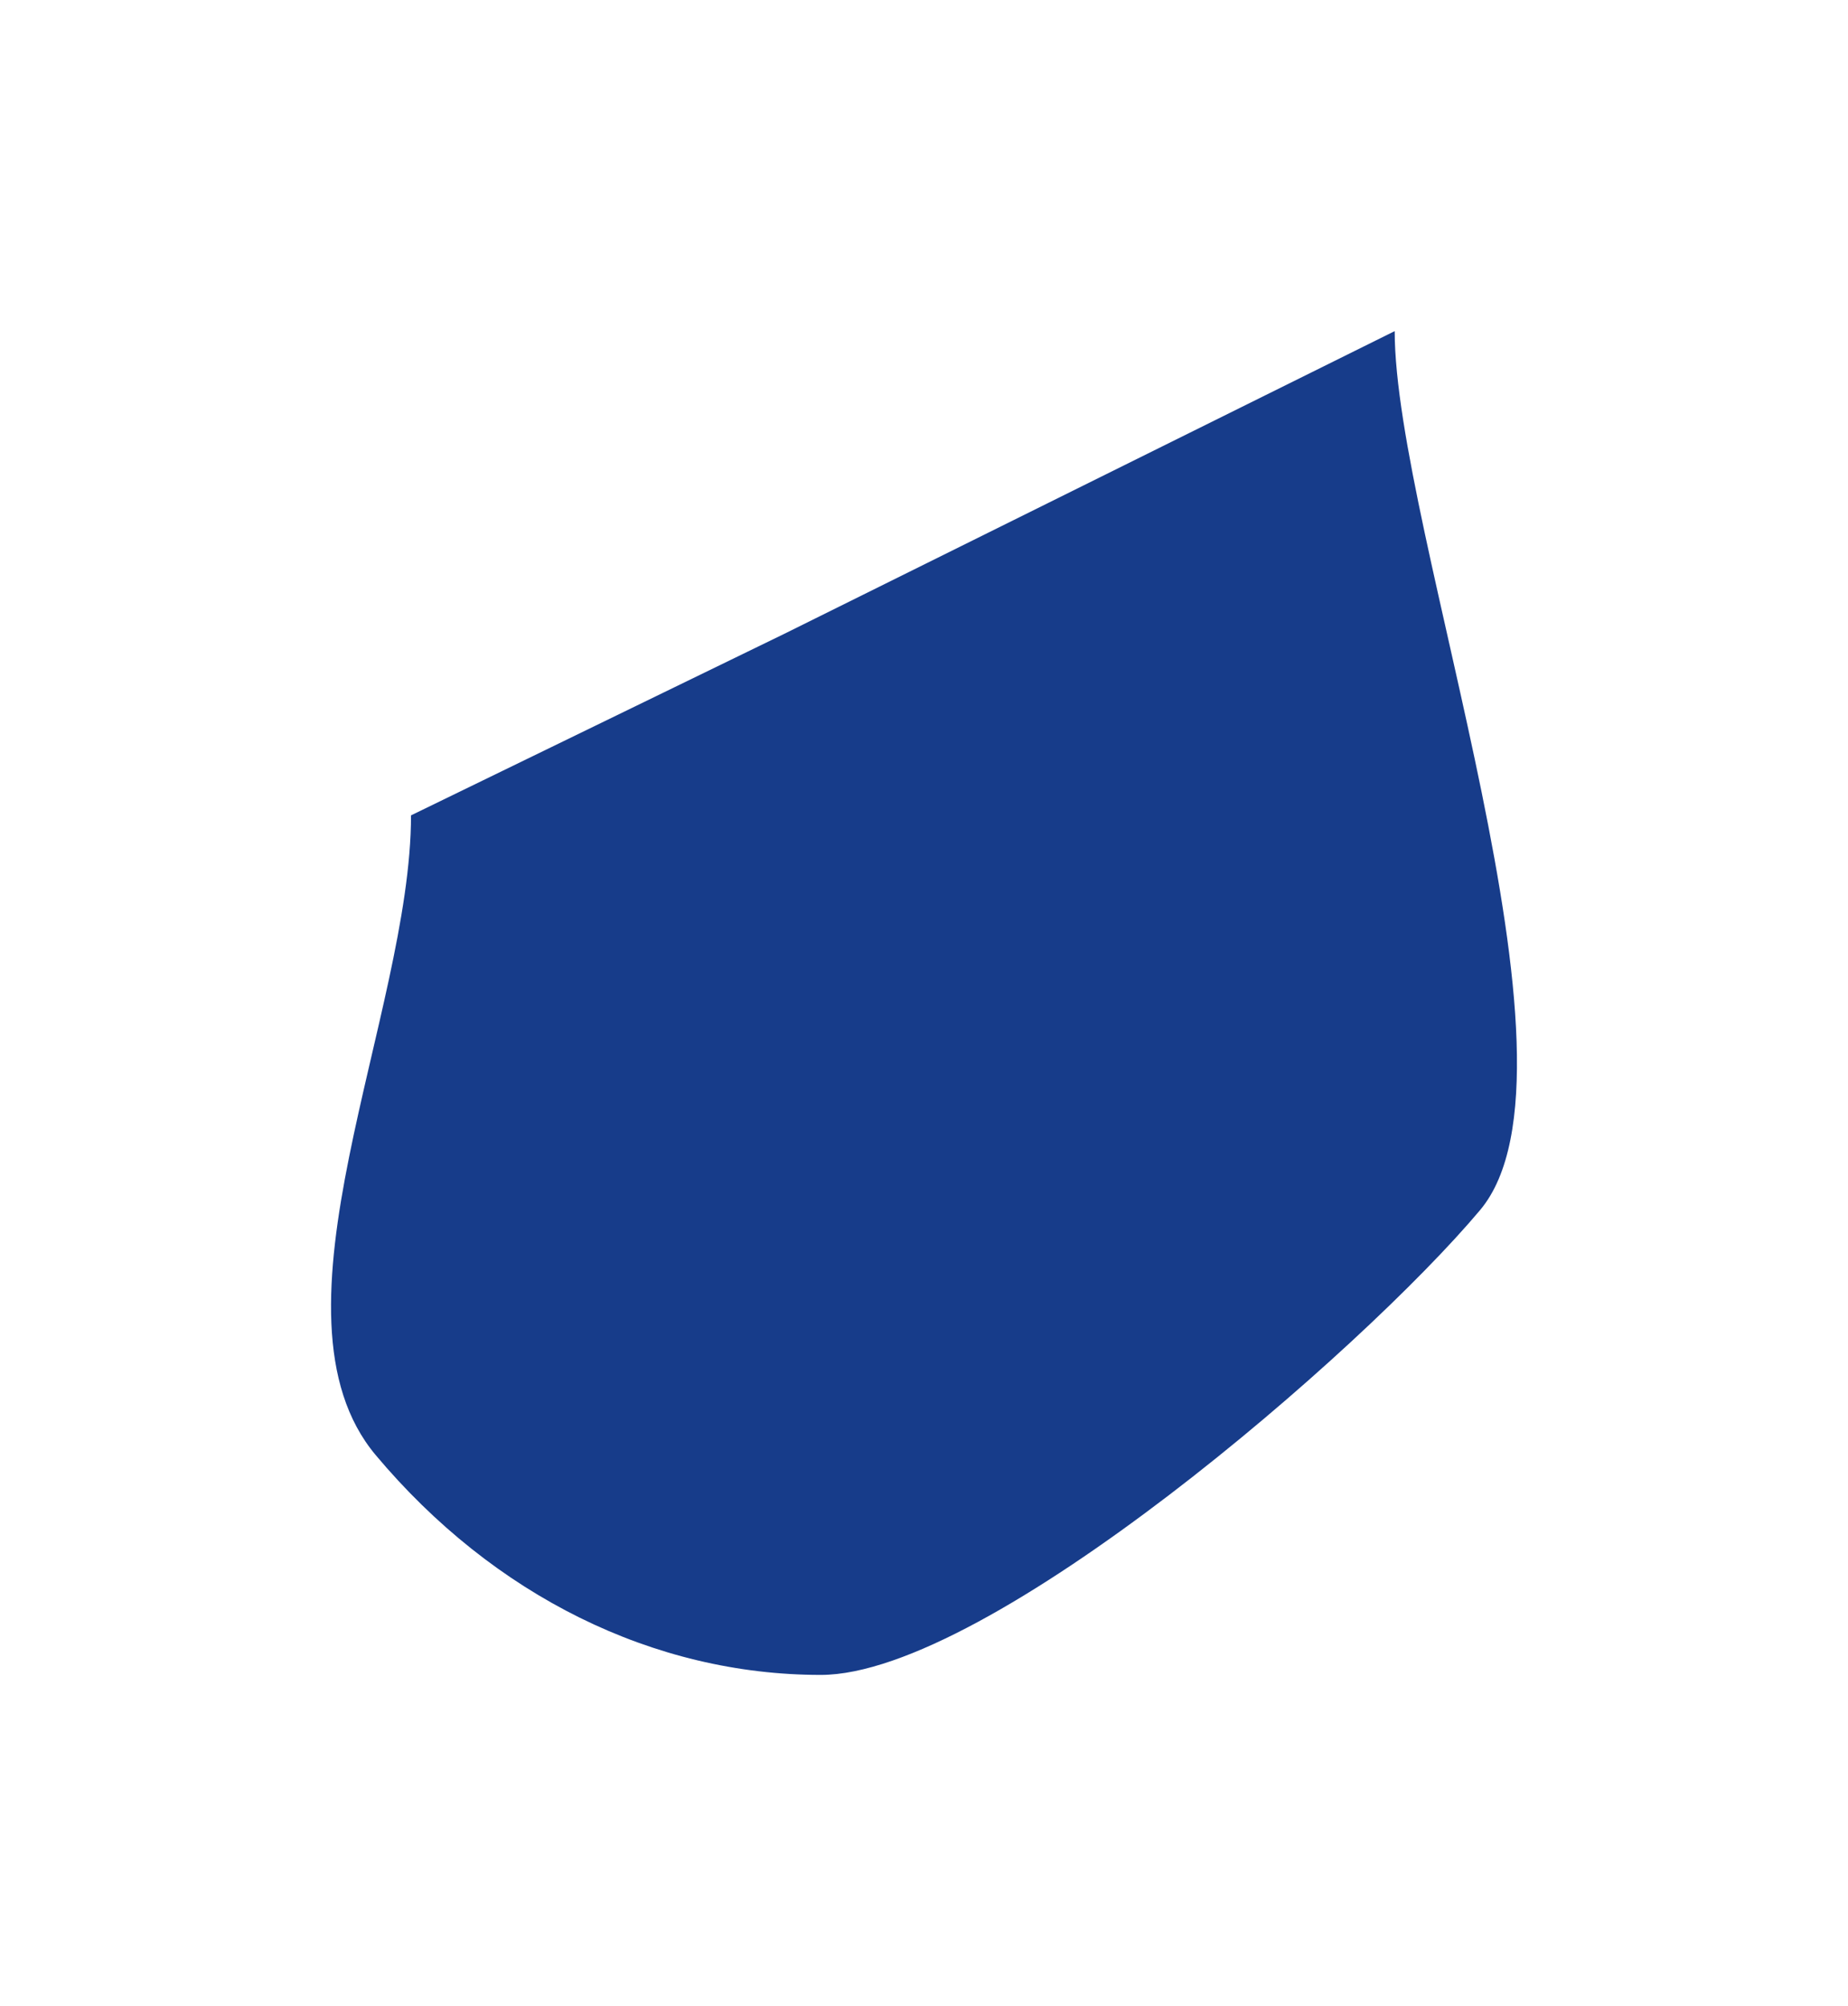 <?xml version="1.0" encoding="UTF-8"?> <svg xmlns="http://www.w3.org/2000/svg" width="575" height="624" viewBox="0 0 575 624" fill="none"> <g filter="url(#filter0_f_68_2345)"> <path d="M433.955 103C433.955 164.922 497.271 332.609 460.54 376.395C423.809 420.18 307.332 521 255.386 521C203.441 521 153.623 496.402 116.892 452.616C80.161 408.831 127.887 315.553 127.887 253.631L244.063 197.144L433.955 103Z" fill="url(#paint0_linear_68_2345)"></path> </g> <defs> <filter id="filter0_f_68_2345" x="0" y="0" width="575" height="624" filterUnits="userSpaceOnUse" color-interpolation-filters="sRGB"> <feFlood flood-opacity="0" result="BackgroundImageFix"></feFlood> <feBlend mode="normal" in="SourceGraphic" in2="BackgroundImageFix" result="shape"></feBlend> <feGaussianBlur stdDeviation="51.5" result="effect1_foregroundBlur_68_2345"></feGaussianBlur> </filter> <linearGradient id="paint0_linear_68_2345" x1="255.825" y1="13.214" x2="254.865" y2="338.135" gradientUnits="userSpaceOnUse"> <stop stop-color="#173C8A"></stop> <stop offset="1" stop-color="#173C8A"></stop> </linearGradient> </defs> </svg> 